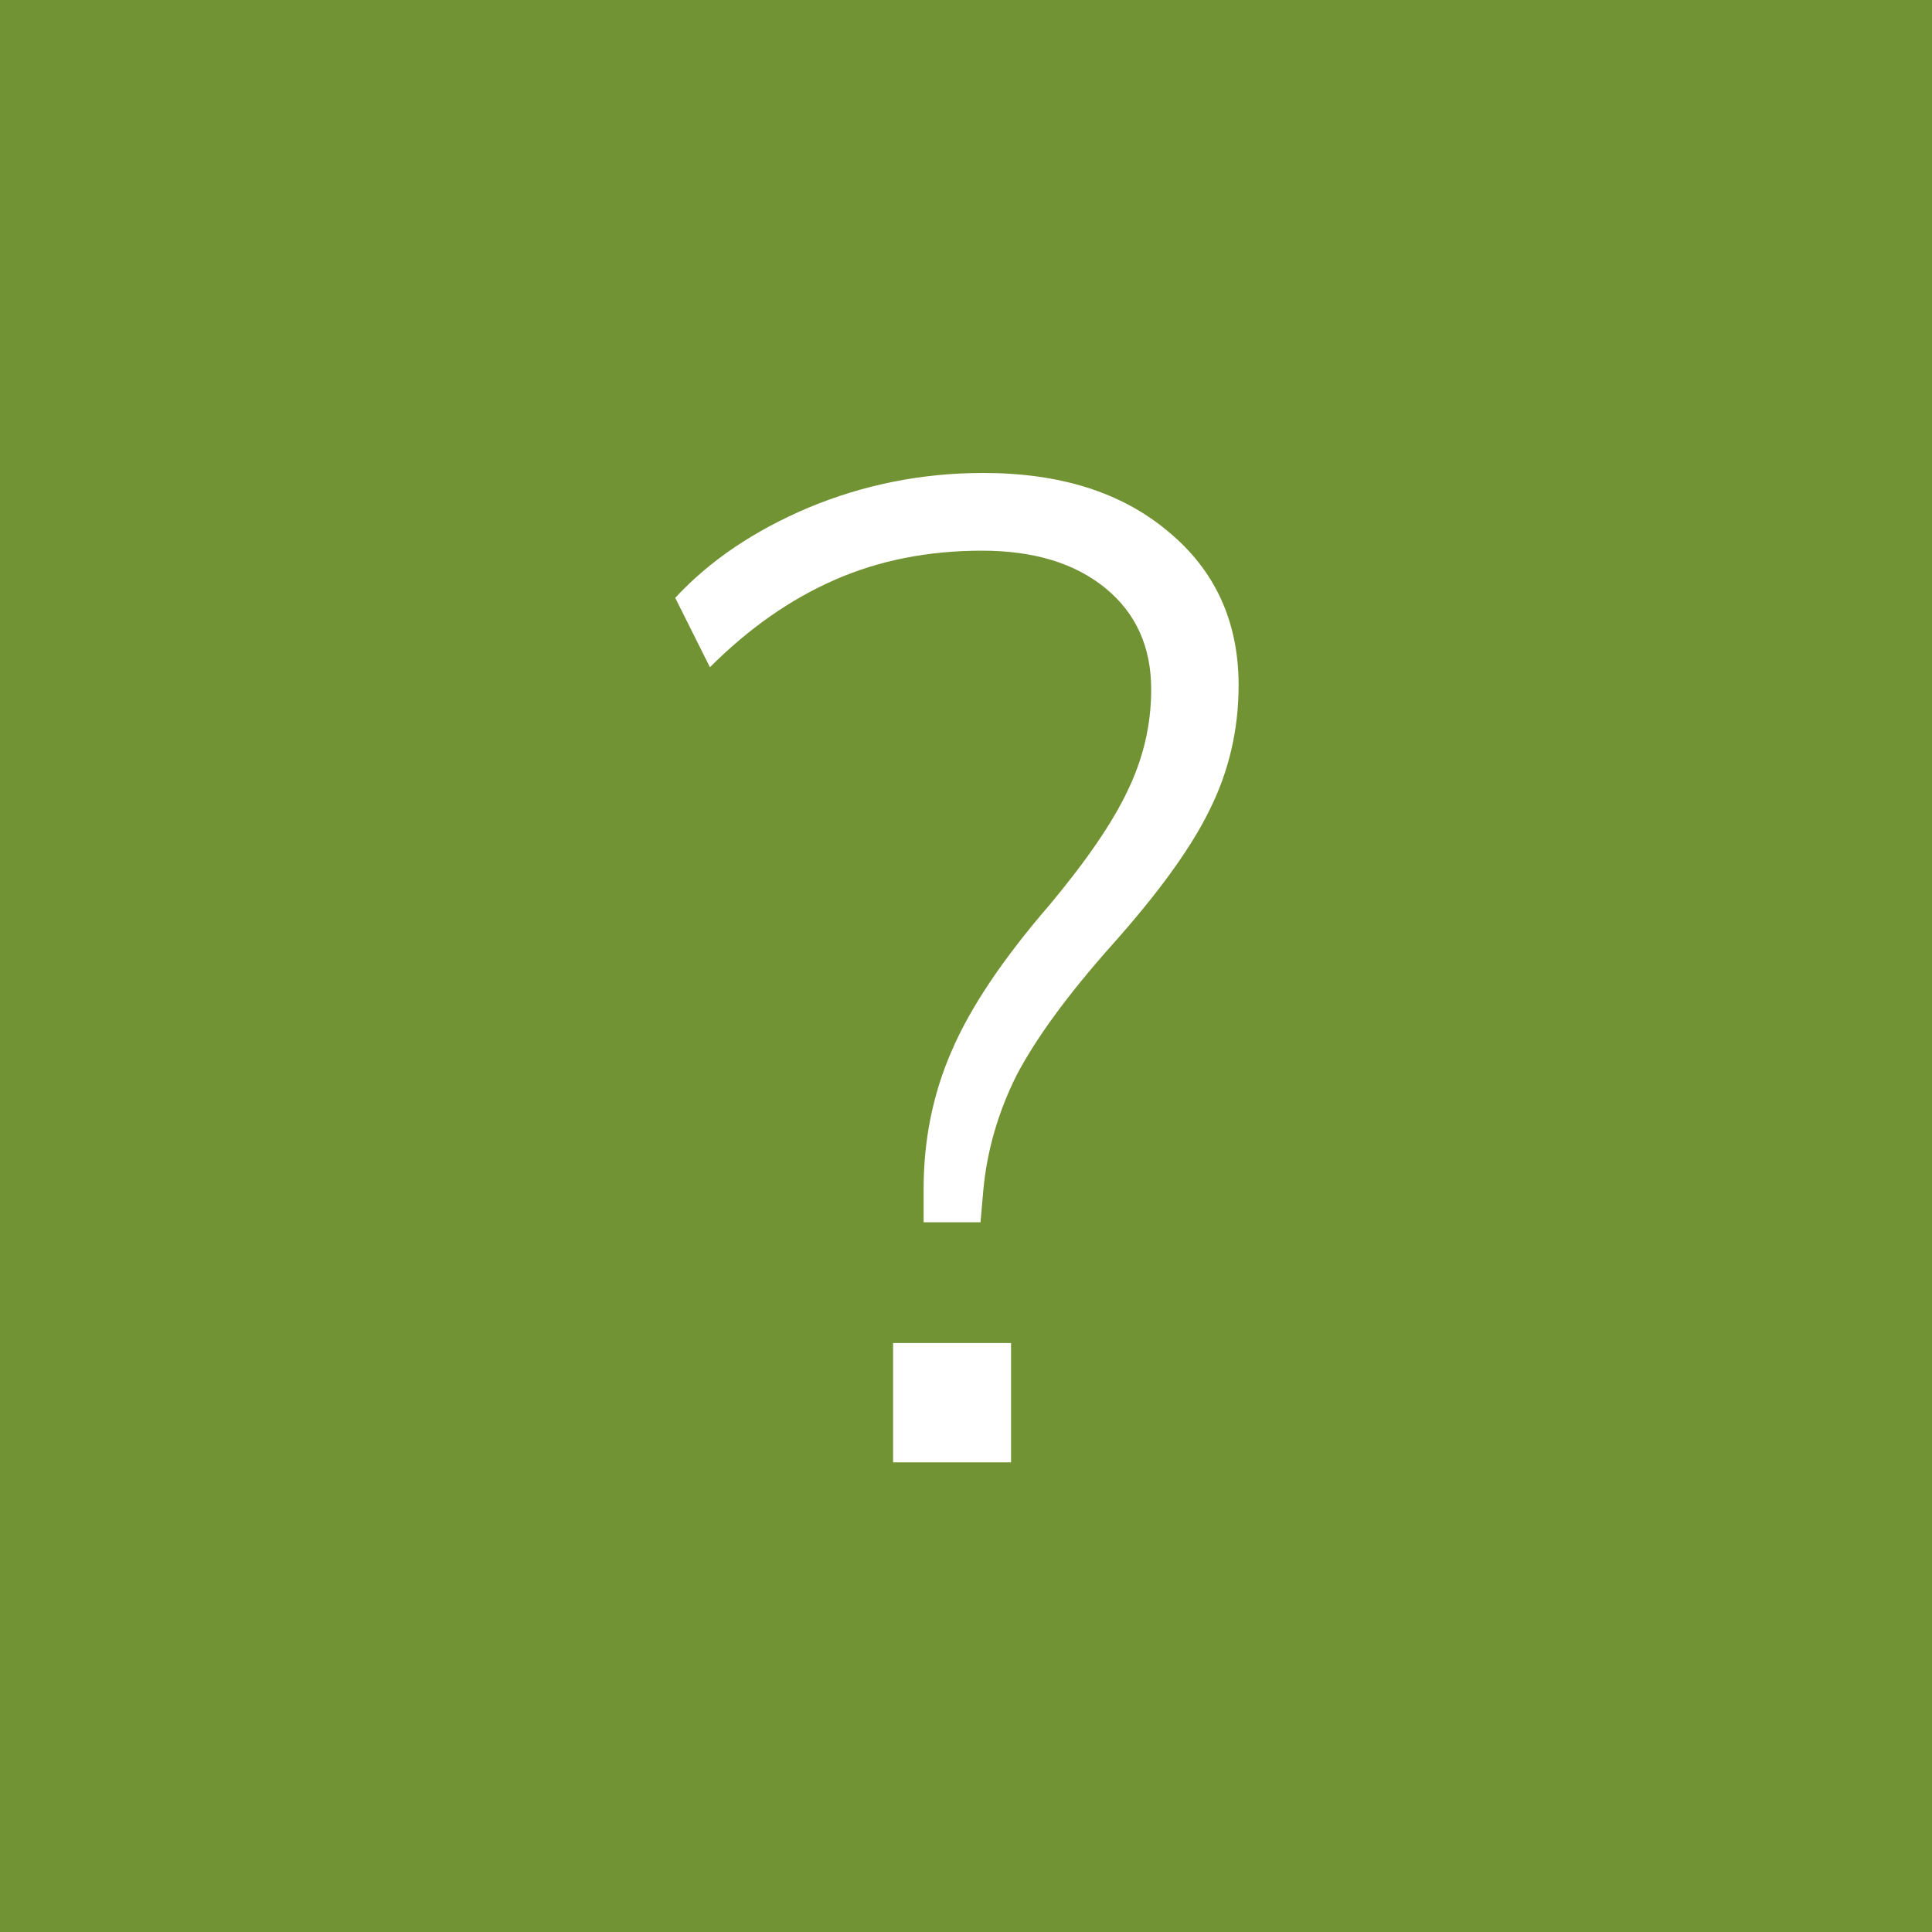 <?xml version="1.0" encoding="UTF-8"?>
<svg xmlns="http://www.w3.org/2000/svg" width="181" height="181" viewBox="0 0 181 181" fill="none">
  <rect x="0" y="0" width="181" height="181" fill="#333333" stroke="none"/>
  <g clip-path="url(#clip0_204_446)">
    <rect width="181" height="181" fill="#729333"></rect>
    <path d="M86.53 114.51V111.39C86.53 106.797 87.397 102.507 89.13 98.52C90.863 94.447 93.94 89.853 98.36 84.74C101.827 80.58 104.253 77.027 105.64 74.08C107.113 71.047 107.85 67.883 107.85 64.59C107.85 60.603 106.42 57.44 103.56 55.1C100.7 52.76 96.843 51.59 91.99 51.59C86.963 51.59 82.37 52.5 78.21 54.32C74.05 56.14 70.15 58.87 66.51 62.51L63.26 56.01C66.467 52.543 70.627 49.727 75.74 47.56C80.94 45.393 86.4 44.31 92.12 44.31C99.313 44.31 105.077 46.13 109.41 49.77C113.83 53.41 116.04 58.22 116.04 64.2C116.04 68.36 115.13 72.26 113.31 75.9C111.577 79.453 108.5 83.7 104.08 88.64C100.007 93.233 97.06 97.263 95.24 100.73C93.507 104.197 92.467 107.793 92.12 111.52L91.86 114.51H86.53ZM83.67 137V125.82H94.72V137H83.67Z" fill="white"></path>
  </g>
  <defs>
    <clipPath id="clip0_204_446">
      <rect width="181" height="181" fill="white"></rect>
    </clipPath>
  </defs>
</svg>
